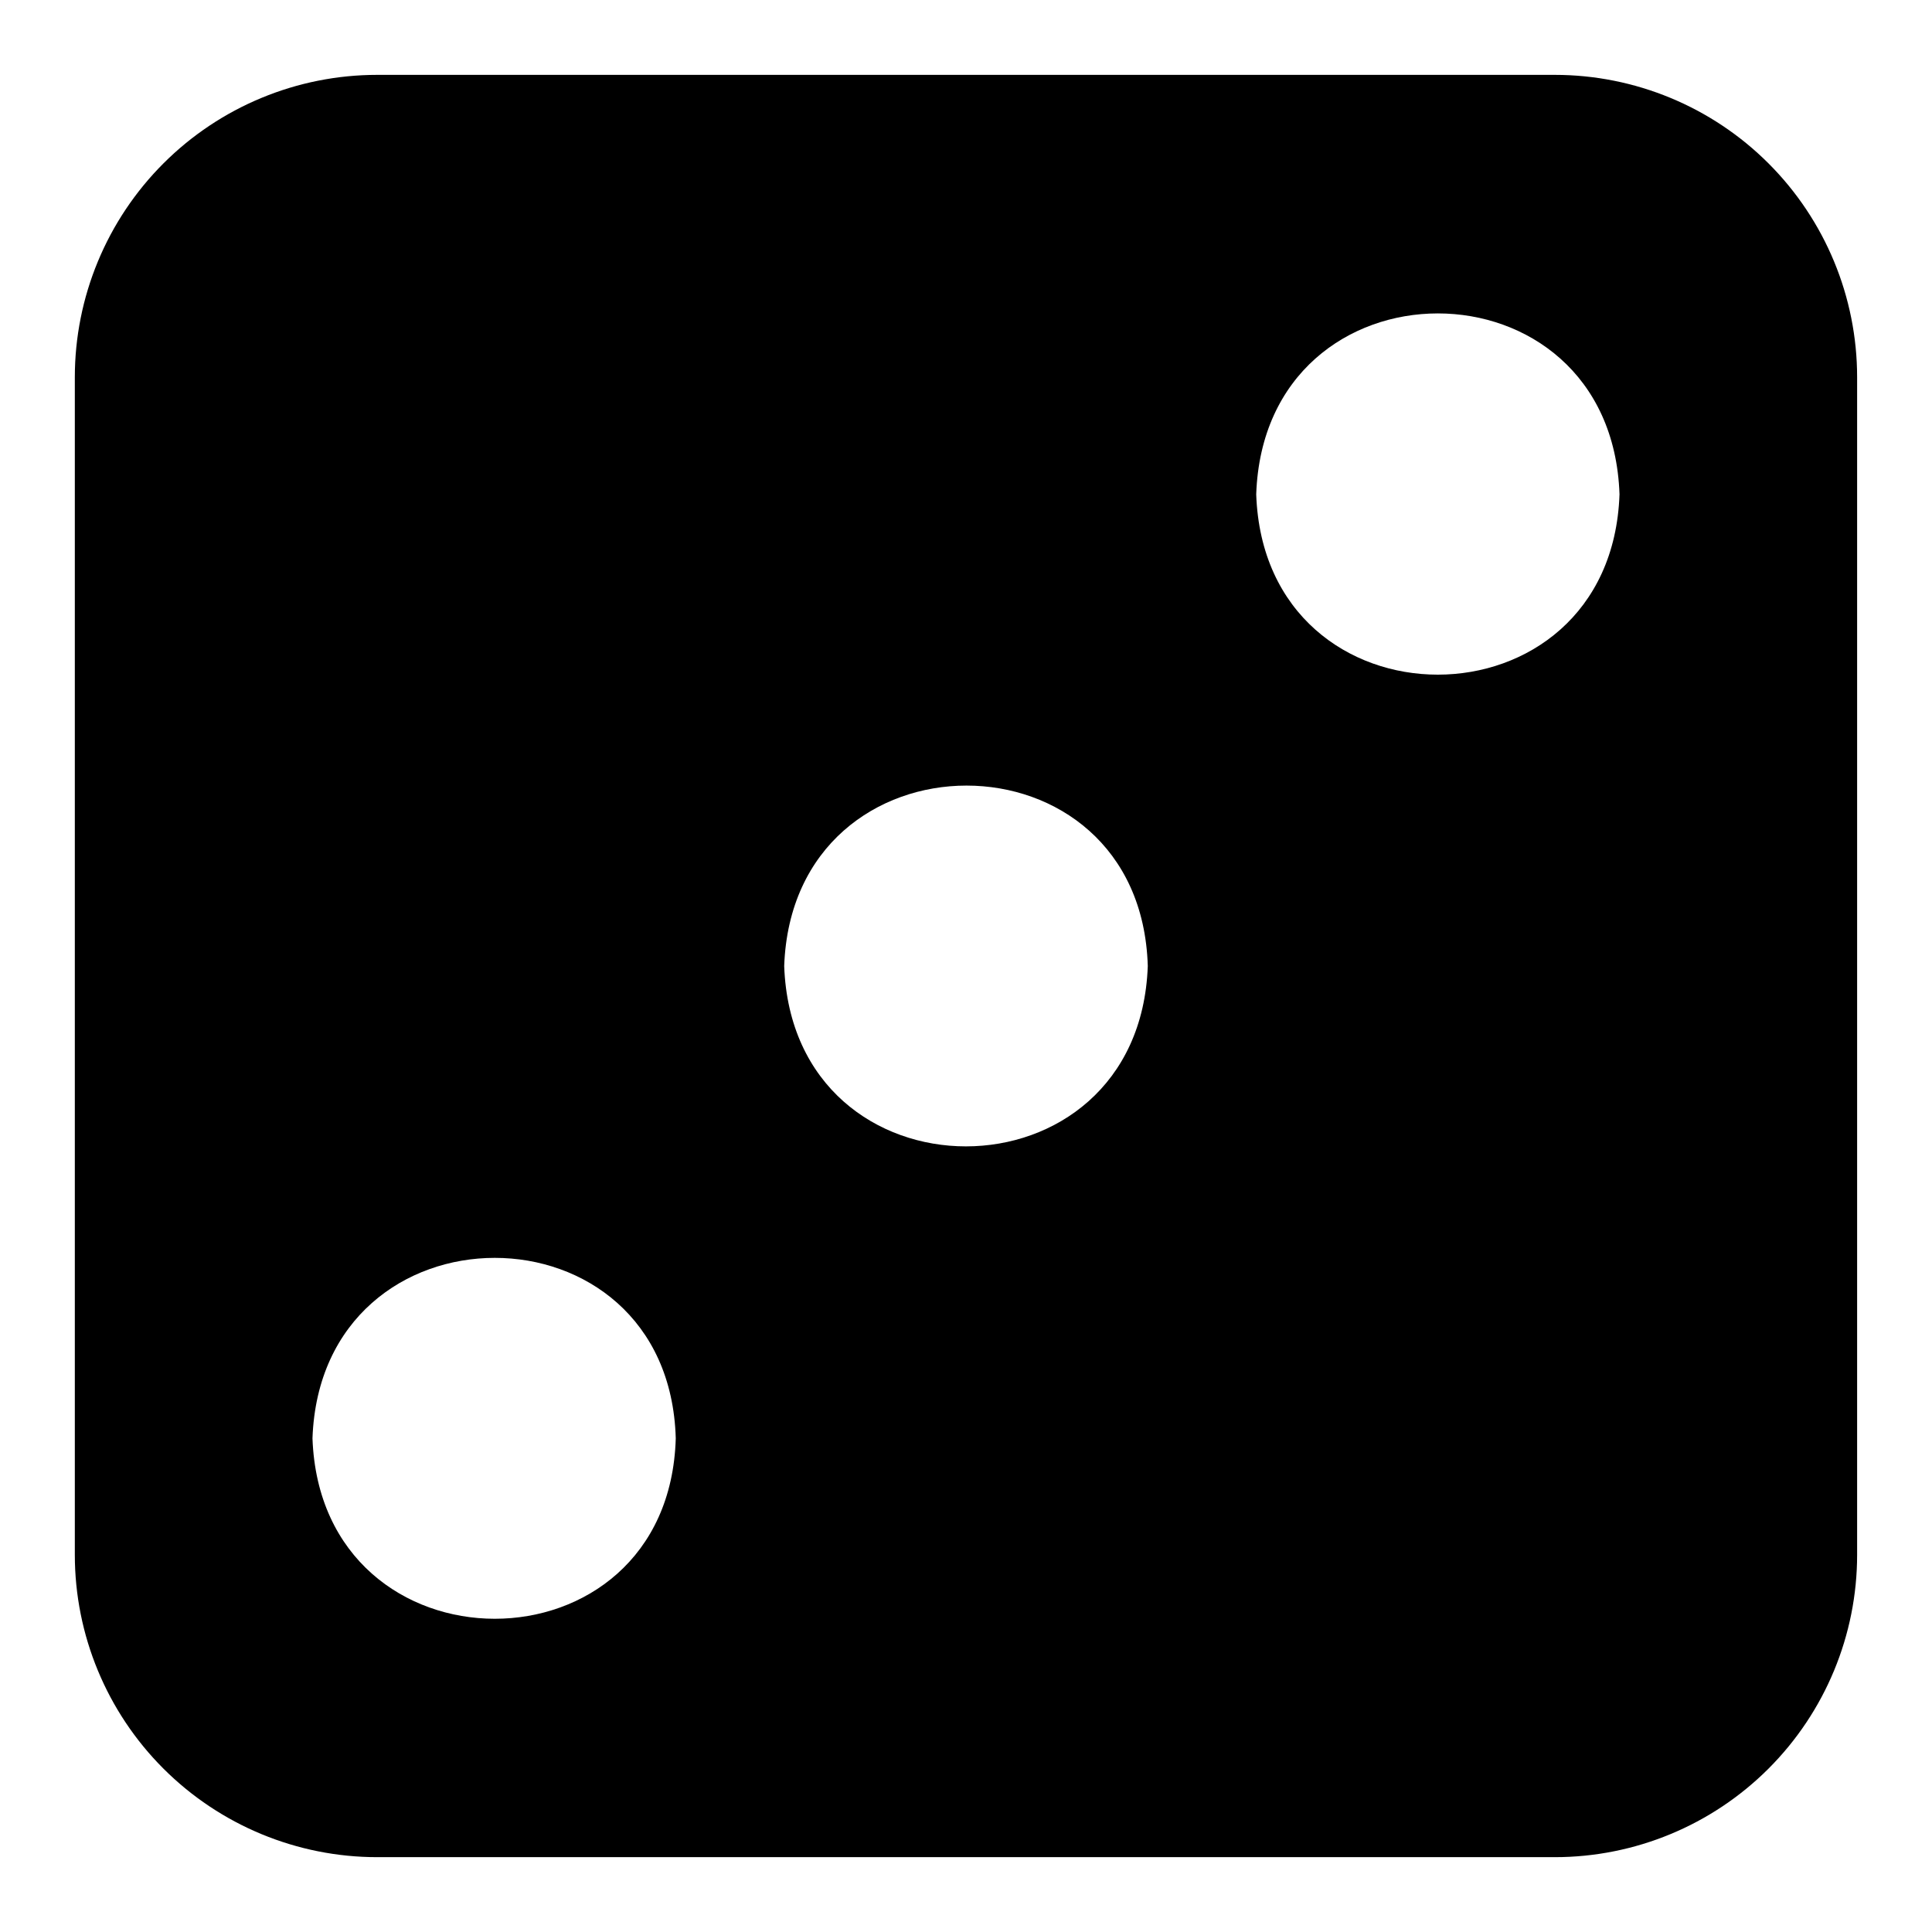 <?xml version="1.0" encoding="UTF-8"?>
<!-- Uploaded to: ICON Repo, www.svgrepo.com, Generator: ICON Repo Mixer Tools -->
<svg fill="#000000" width="800px" height="800px" version="1.1" viewBox="144 144 512 512" xmlns="http://www.w3.org/2000/svg">
 <path d="m556.02 163.84h-312.05c-21.254 0-41.637 8.445-56.668 23.473-15.027 15.031-23.473 35.414-23.473 56.668v312.05c0 21.254 8.445 41.637 23.473 56.664 15.031 15.027 35.414 23.473 56.668 23.473h312.05c21.254 0 41.637-8.445 56.664-23.473s23.473-35.41 23.473-56.664v-312.05c0-21.254-8.445-41.637-23.473-56.668-15.027-15.027-35.41-23.473-56.664-23.473zm-329.21 361.33c2.281-63.762 94.465-63.762 96.273 0-1.809 63.762-93.988 63.762-96.273 0zm125.01-125.16c2.281-63.762 94.465-63.762 96.355 0-2.285 63.684-94.07 63.762-96.355 0zm125.09-125.01c2.207-63.922 94.074-63.922 96.277 0-2.203 63.684-94.07 63.762-96.277 0z"/>
</svg>